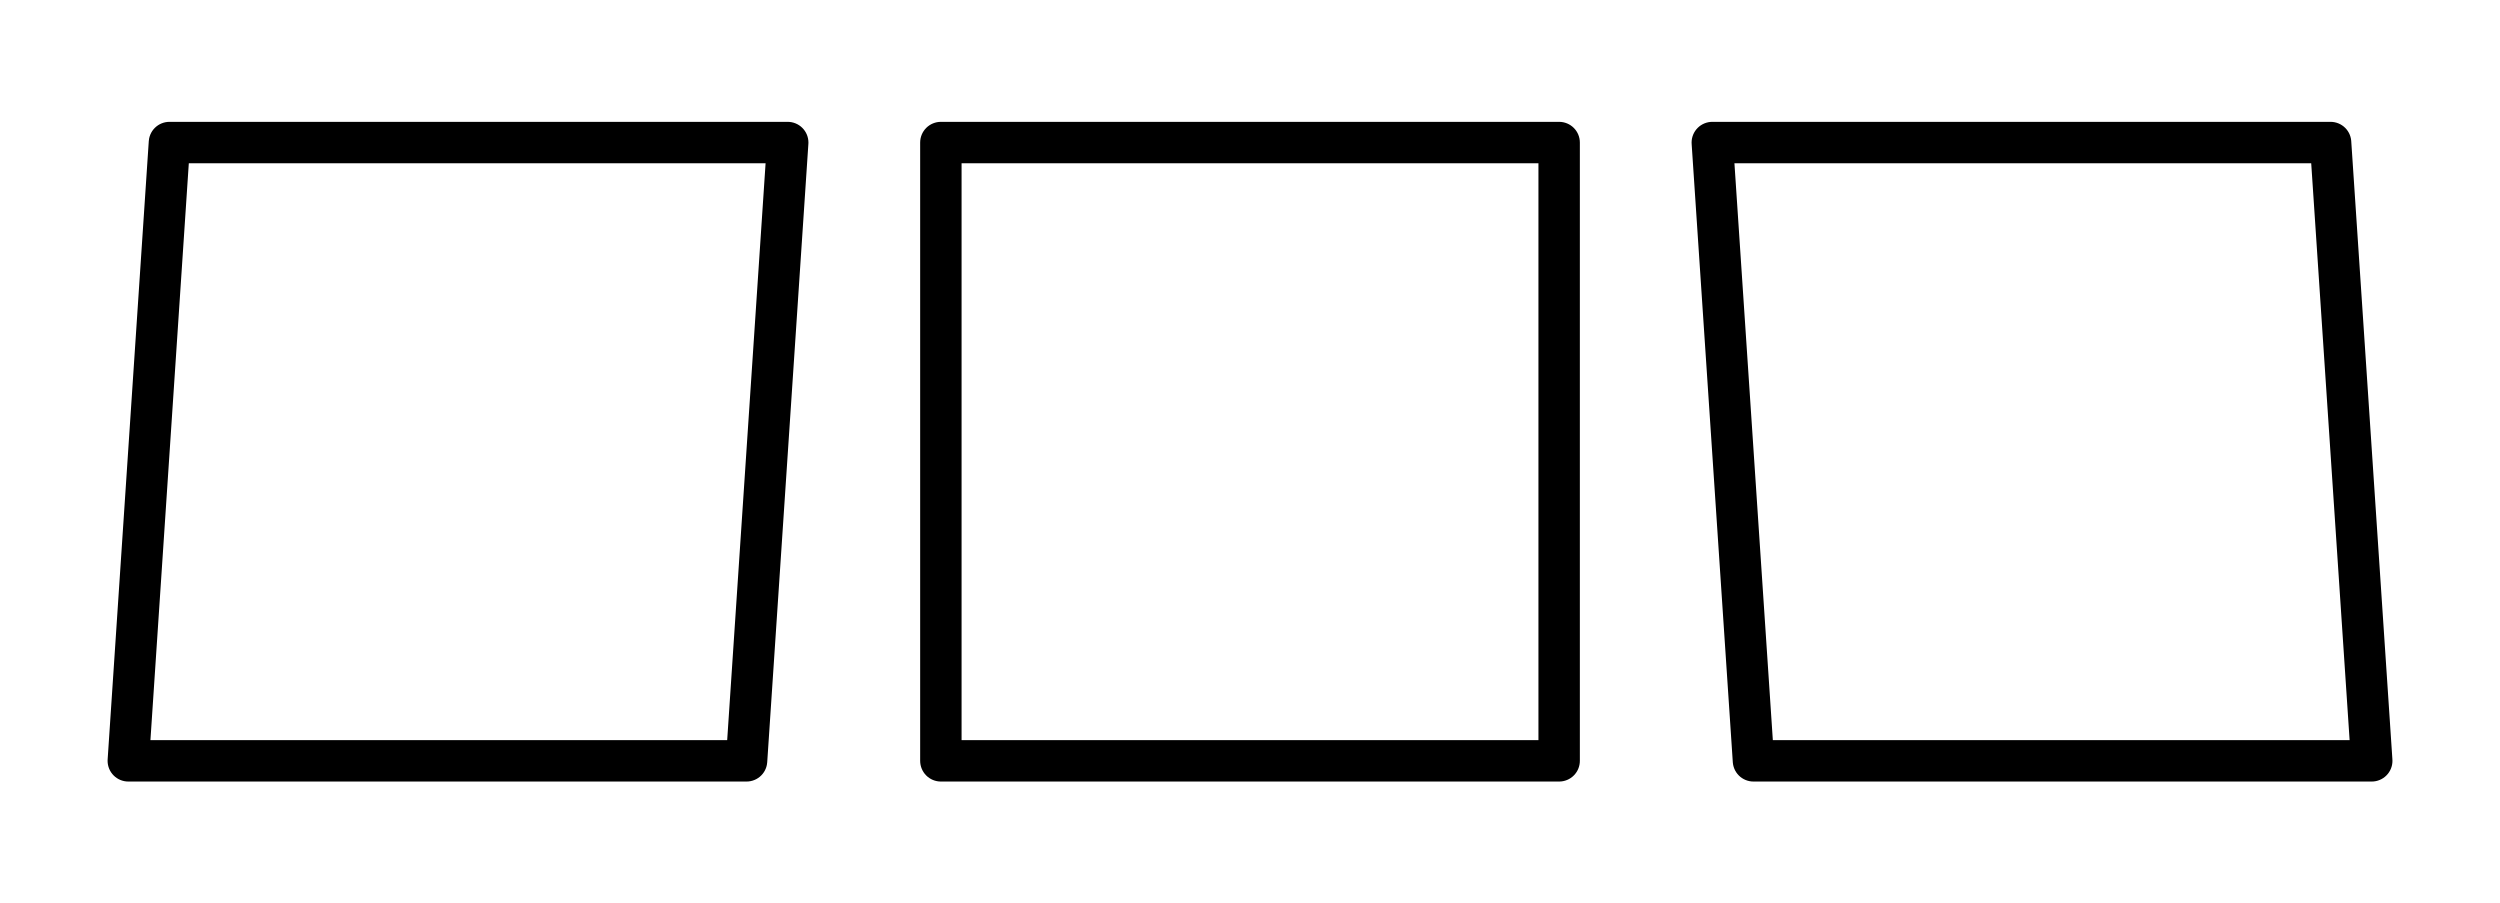 <?xml version="1.0" encoding="UTF-8" standalone="no"?>
<!-- Created with Inkscape (http://www.inkscape.org/) -->

<svg
   width="128.586mm"
   height="46.466mm"
   viewBox="0 0 128.586 46.466"
   version="1.1"
   id="svg6077"
   xmlns="http://www.w3.org/2000/svg"
   xmlns:svg="http://www.w3.org/2000/svg">
  <defs
     id="defs6074" />
  <g
     id="layer1"
     transform="translate(-220.385,-196.86)">
    <rect
       style="fill:none;fill-opacity:1;stroke:none;stroke-width:2;stroke-linecap:round;stroke-linejoin:round;stroke-miterlimit:4;stroke-dasharray:none;stroke-dashoffset:0;stroke-opacity:1;paint-order:stroke markers fill"
       id="rect7039"
       width="128.586"
       height="46.466"
       x="220.385"
       y="196.86" />
    <g
       id="g7811"
       transform="translate(135.949,-47.511)">
      <rect
         style="fill:none;fill-opacity:1;stroke:#000000;stroke-width:2.13;stroke-linecap:round;stroke-linejoin:round;stroke-miterlimit:4;stroke-dasharray:none;stroke-dashoffset:0;stroke-opacity:1;paint-order:stroke markers fill"
         id="rect6775"
         width="31.801"
         height="31.801"
         x="132.829"
         y="251.703" />
      <path
         id="rect6775-9"
         style="fill:none;stroke:#000000;stroke-width:2.13;stroke-linecap:round;stroke-linejoin:round;paint-order:stroke markers fill"
         d="m 93.151,251.703 h 31.801 l -2.117,31.801 H 91.035 Z" />
      <path
         id="rect6775-9-7"
         style="fill:none;stroke:#000000;stroke-width:2.13;stroke-linecap:round;stroke-linejoin:round;paint-order:stroke markers fill"
         d="m 204.308,251.703 h -31.801 l 2.117,31.801 h 31.801 z" />
    </g>
  </g>
</svg>
